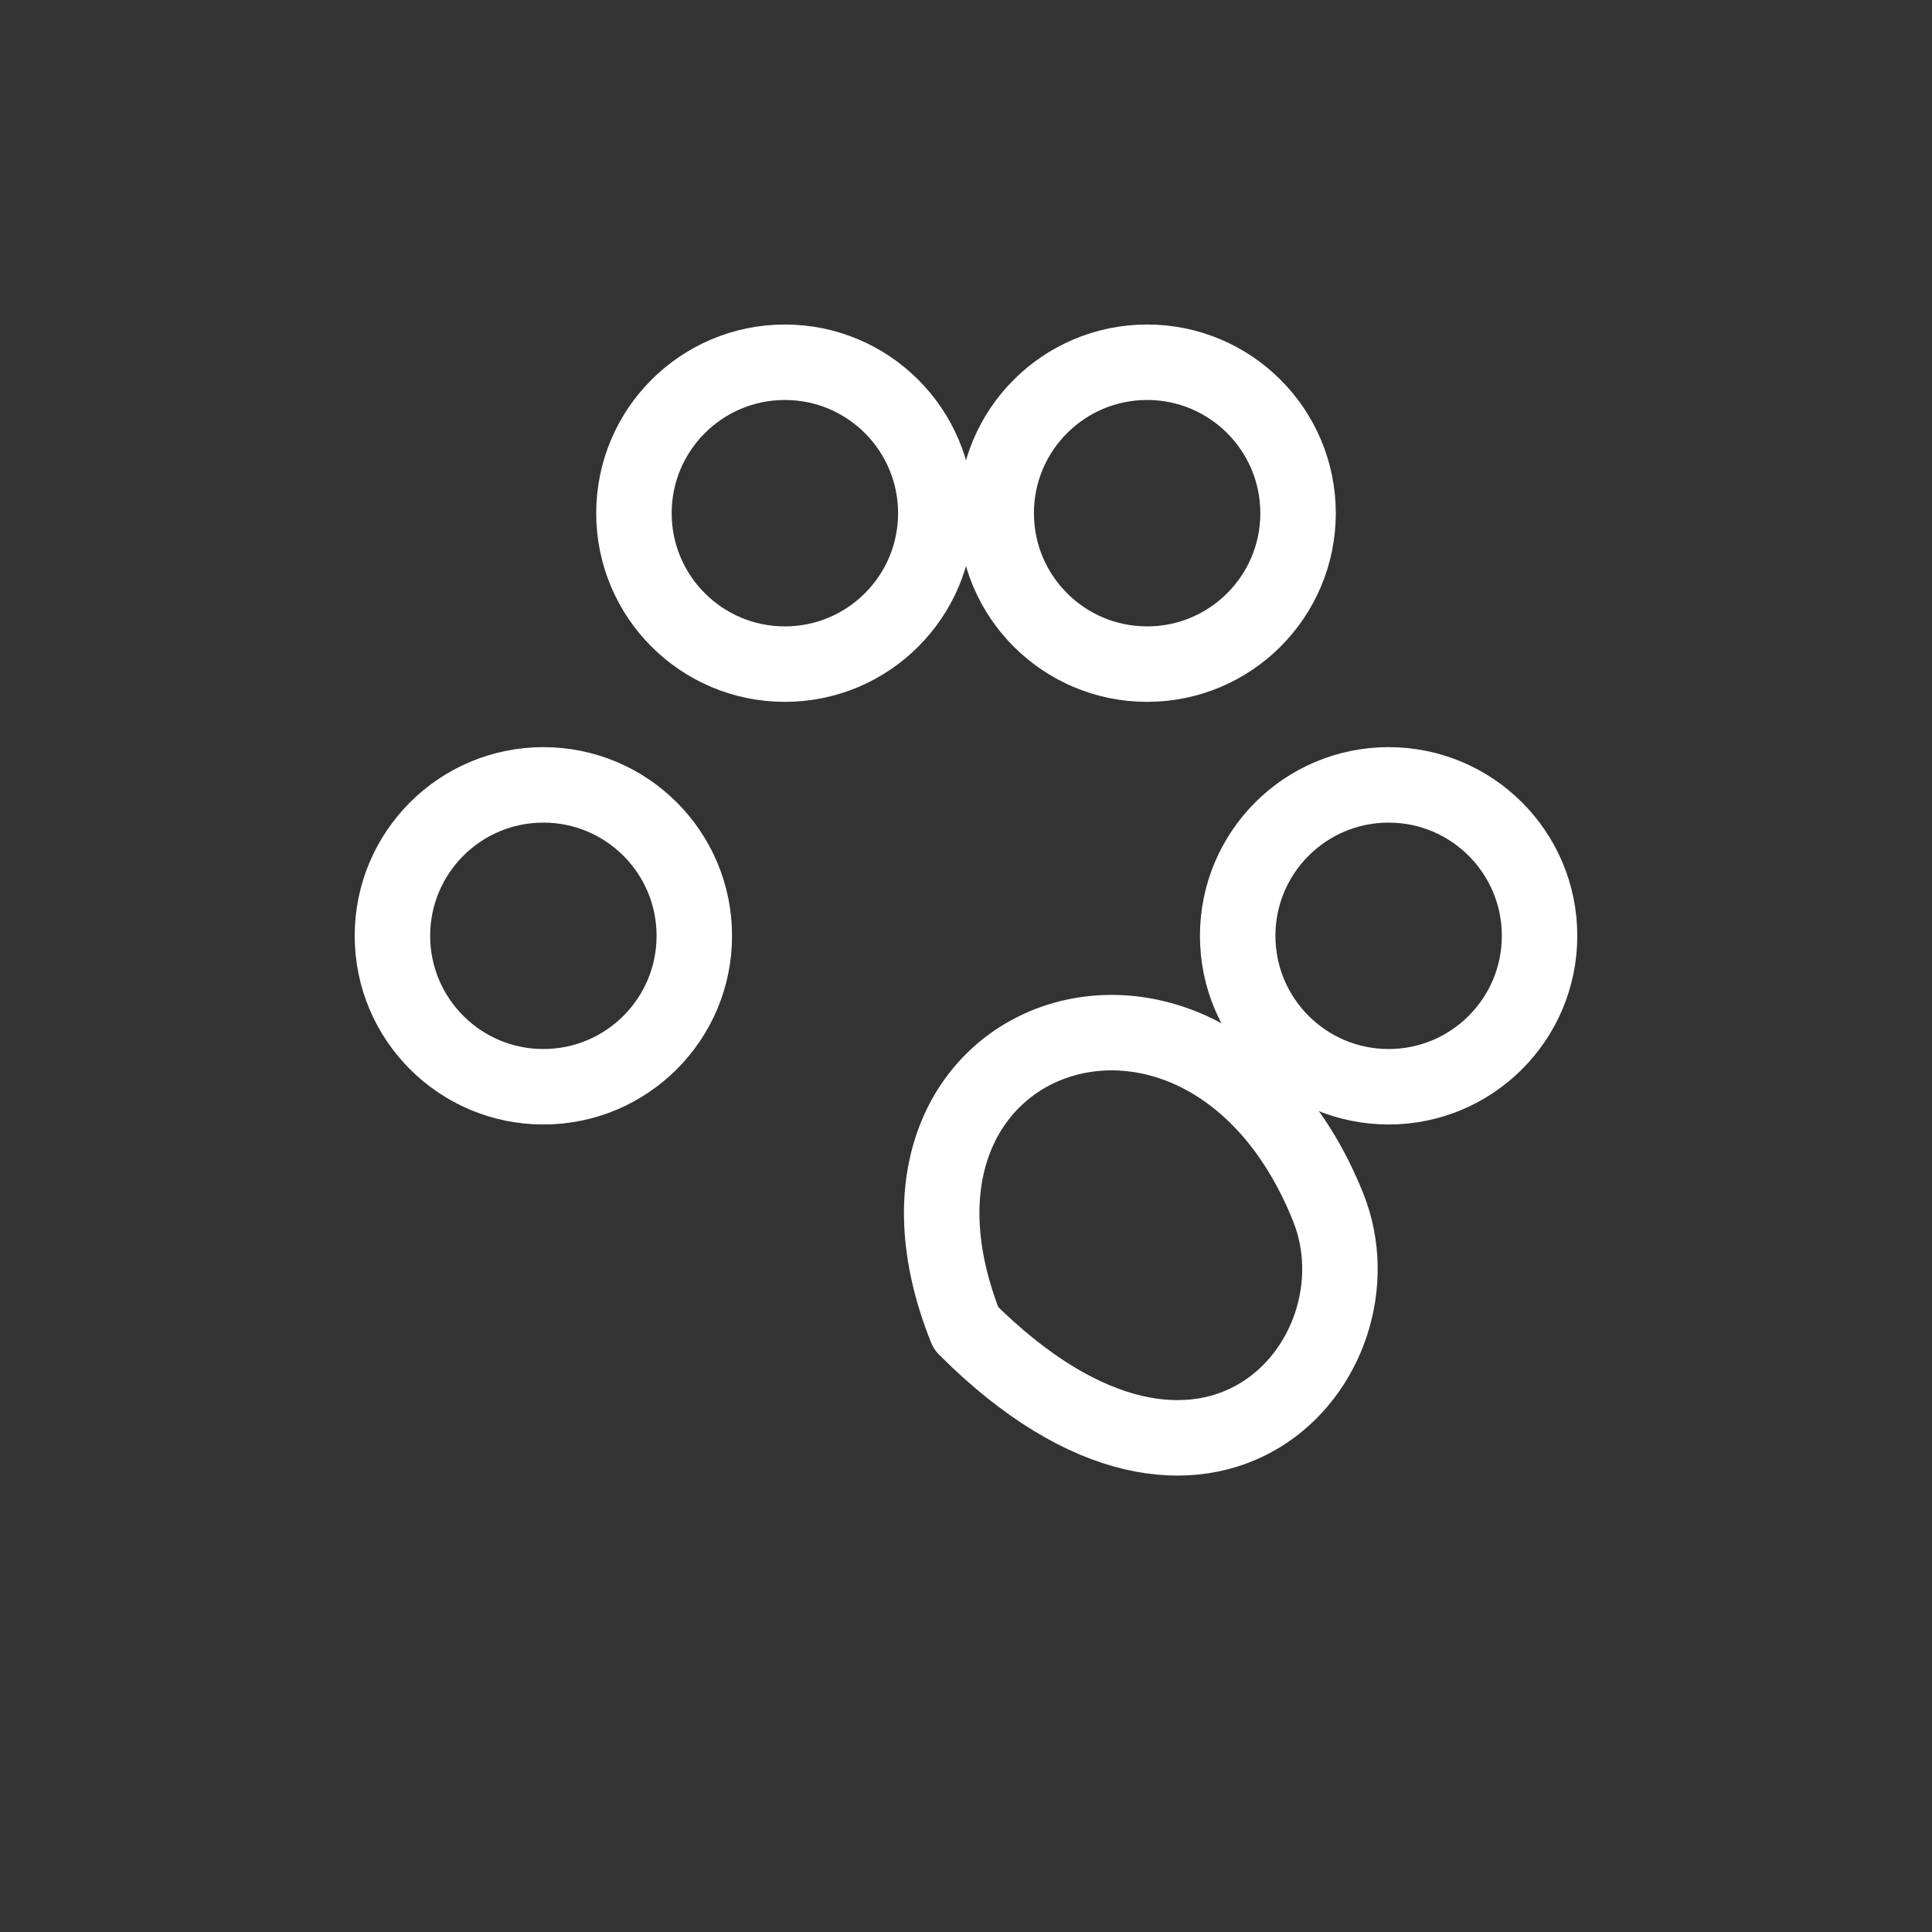 <svg xmlns="http://www.w3.org/2000/svg" width="64" height="64" viewBox="0 0 64 64" fill="none"><rect x="0" y="0" width="64" height="64" fill="#333333" stroke="none"/><path d="M32 44C28 34 40 30 44 40C46 45 40 52 32 44Z" stroke="white" stroke-width="2.5" stroke-linejoin="round"></path><circle cx="18" cy="31" r="5" stroke="white" stroke-width="2.5"></circle><circle cx="46" cy="31" r="5" stroke="white" stroke-width="2.5"></circle><circle cx="26" cy="17" r="5" stroke="white" stroke-width="2.5"></circle><circle cx="38" cy="17" r="5" stroke="white" stroke-width="2.5"></circle></svg>